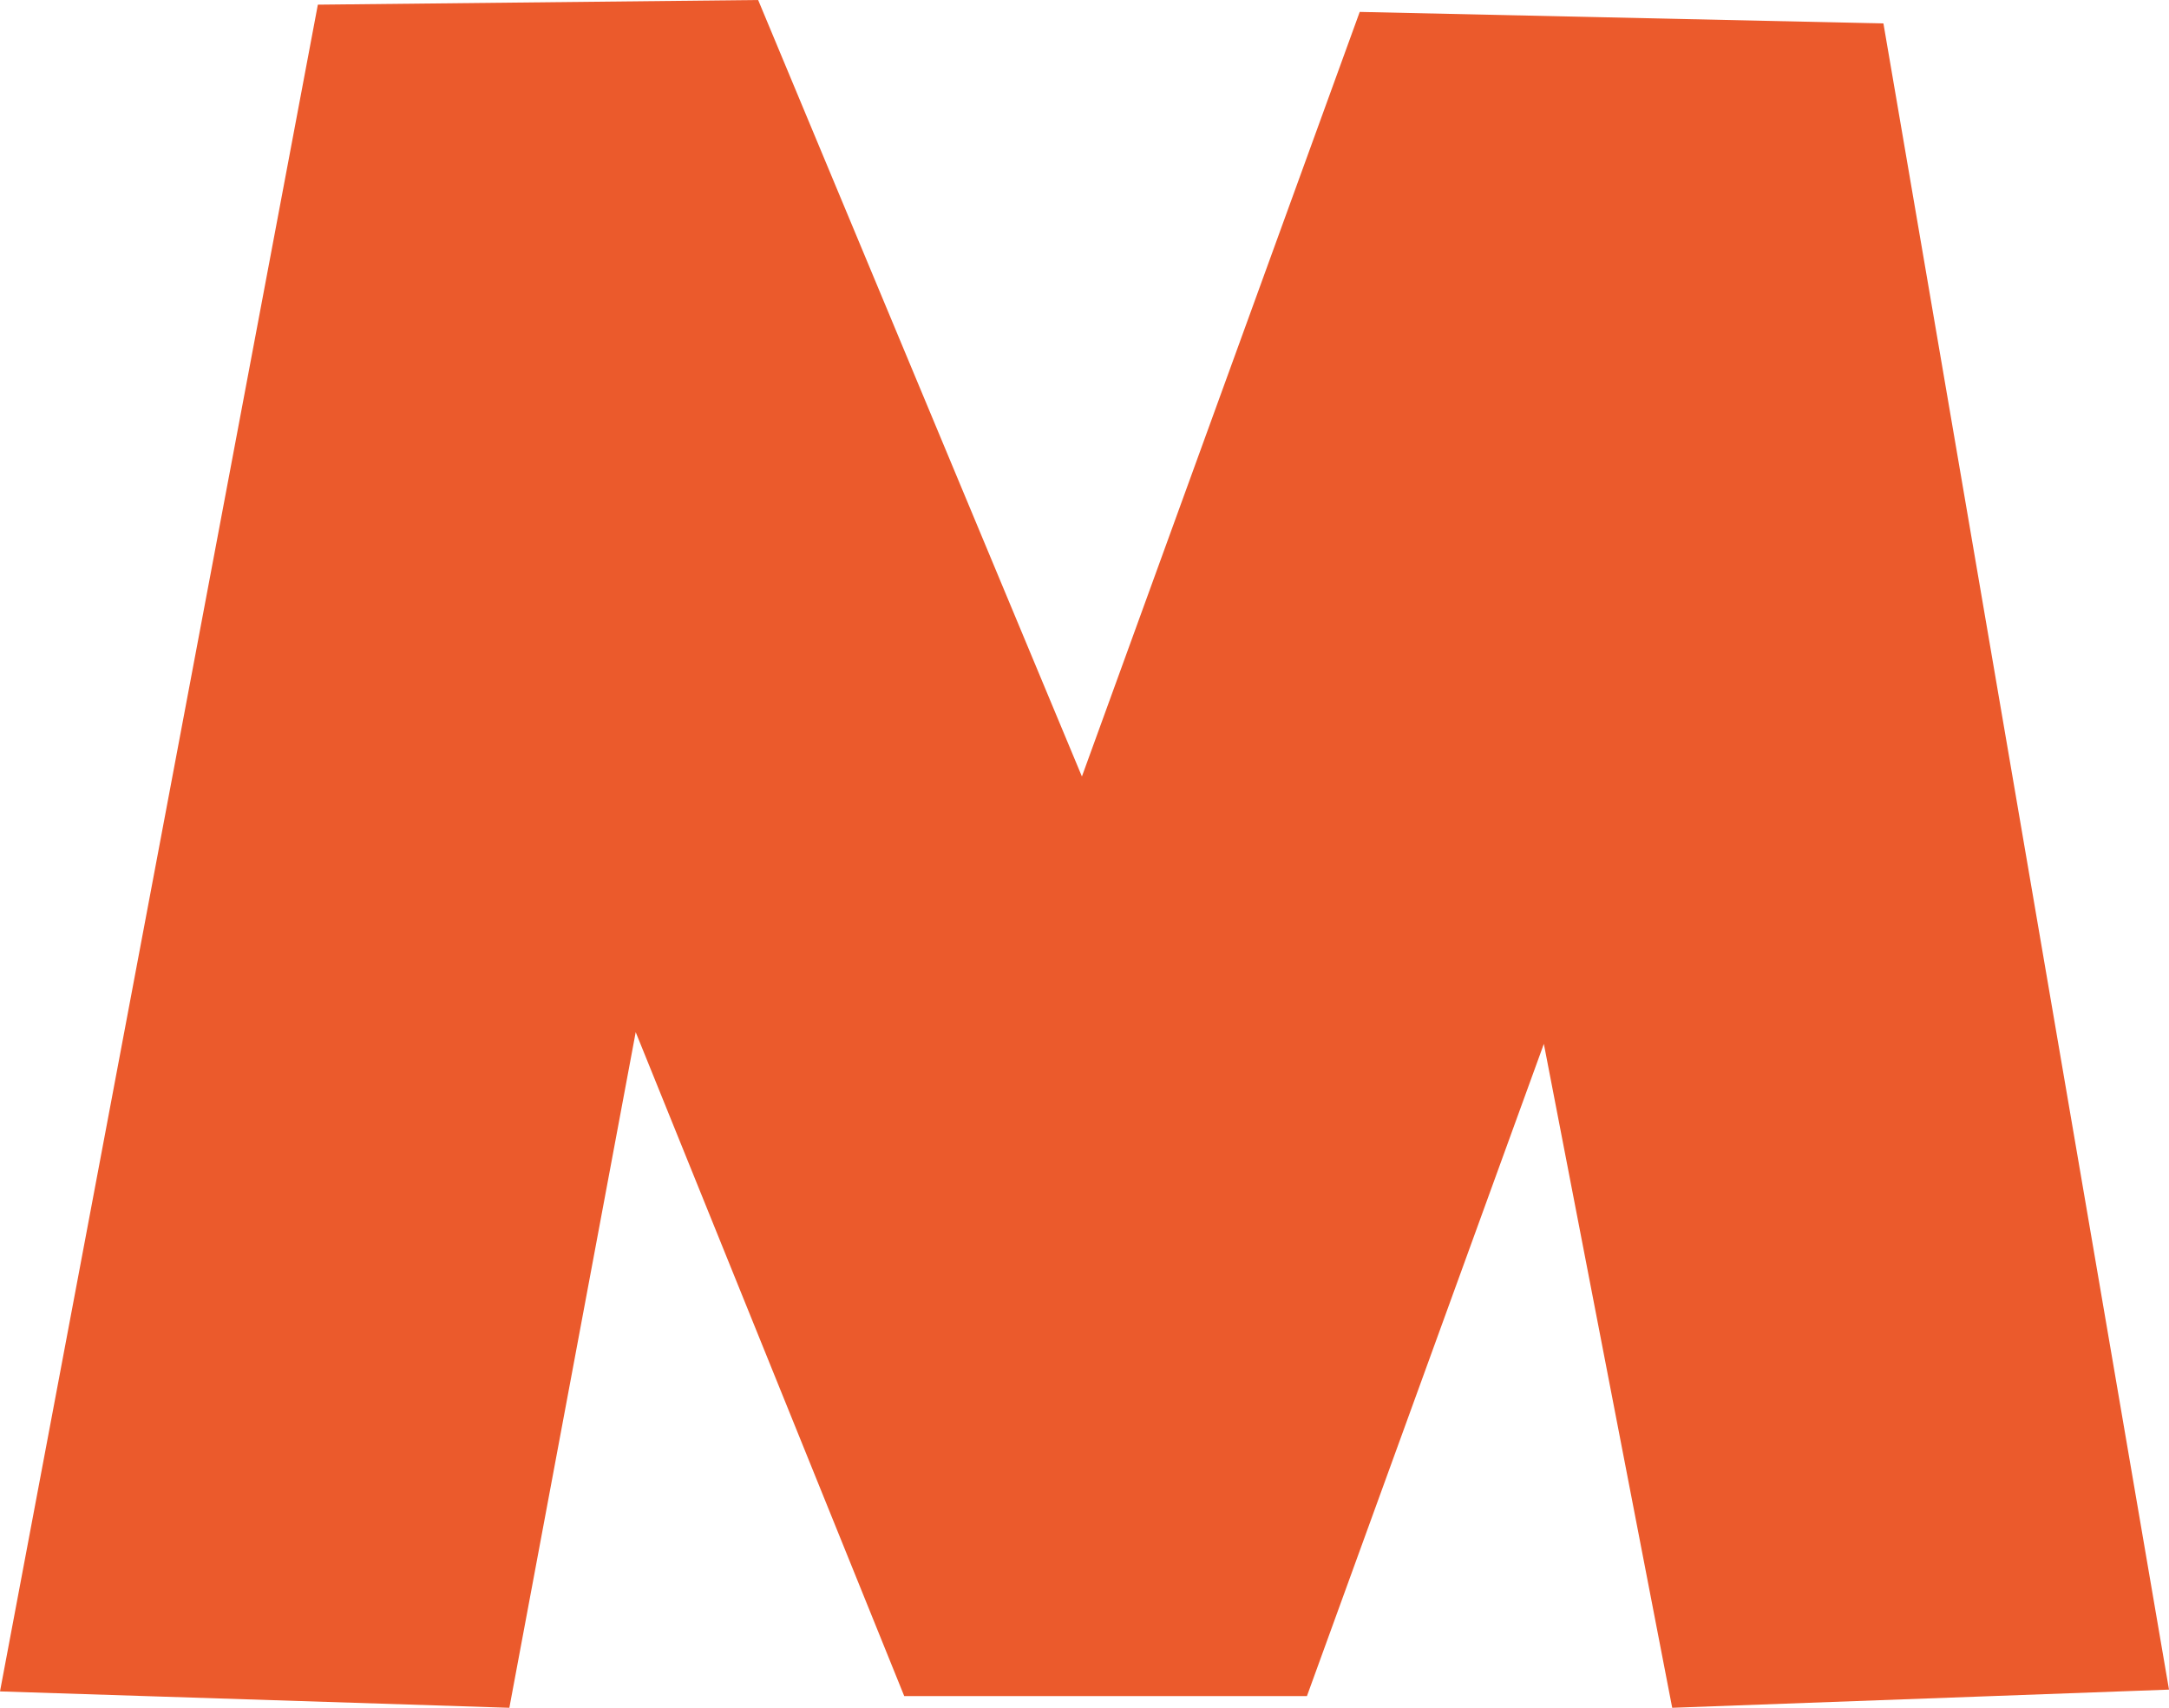 <?xml version="1.0" encoding="UTF-8"?> <svg xmlns="http://www.w3.org/2000/svg" width="160" height="126" viewBox="0 0 160 126" fill="none"> <path d="M0 124.792L23.447 0.344L55.926 0L79.809 57.289L100.302 0.879L138.934 1.729L160 124.659L123.353 126L113.885 77.018L96.409 125.135H66.702L46.894 76.153L37.573 126L0 124.792Z" fill="#EB5A2C"></path> </svg> 